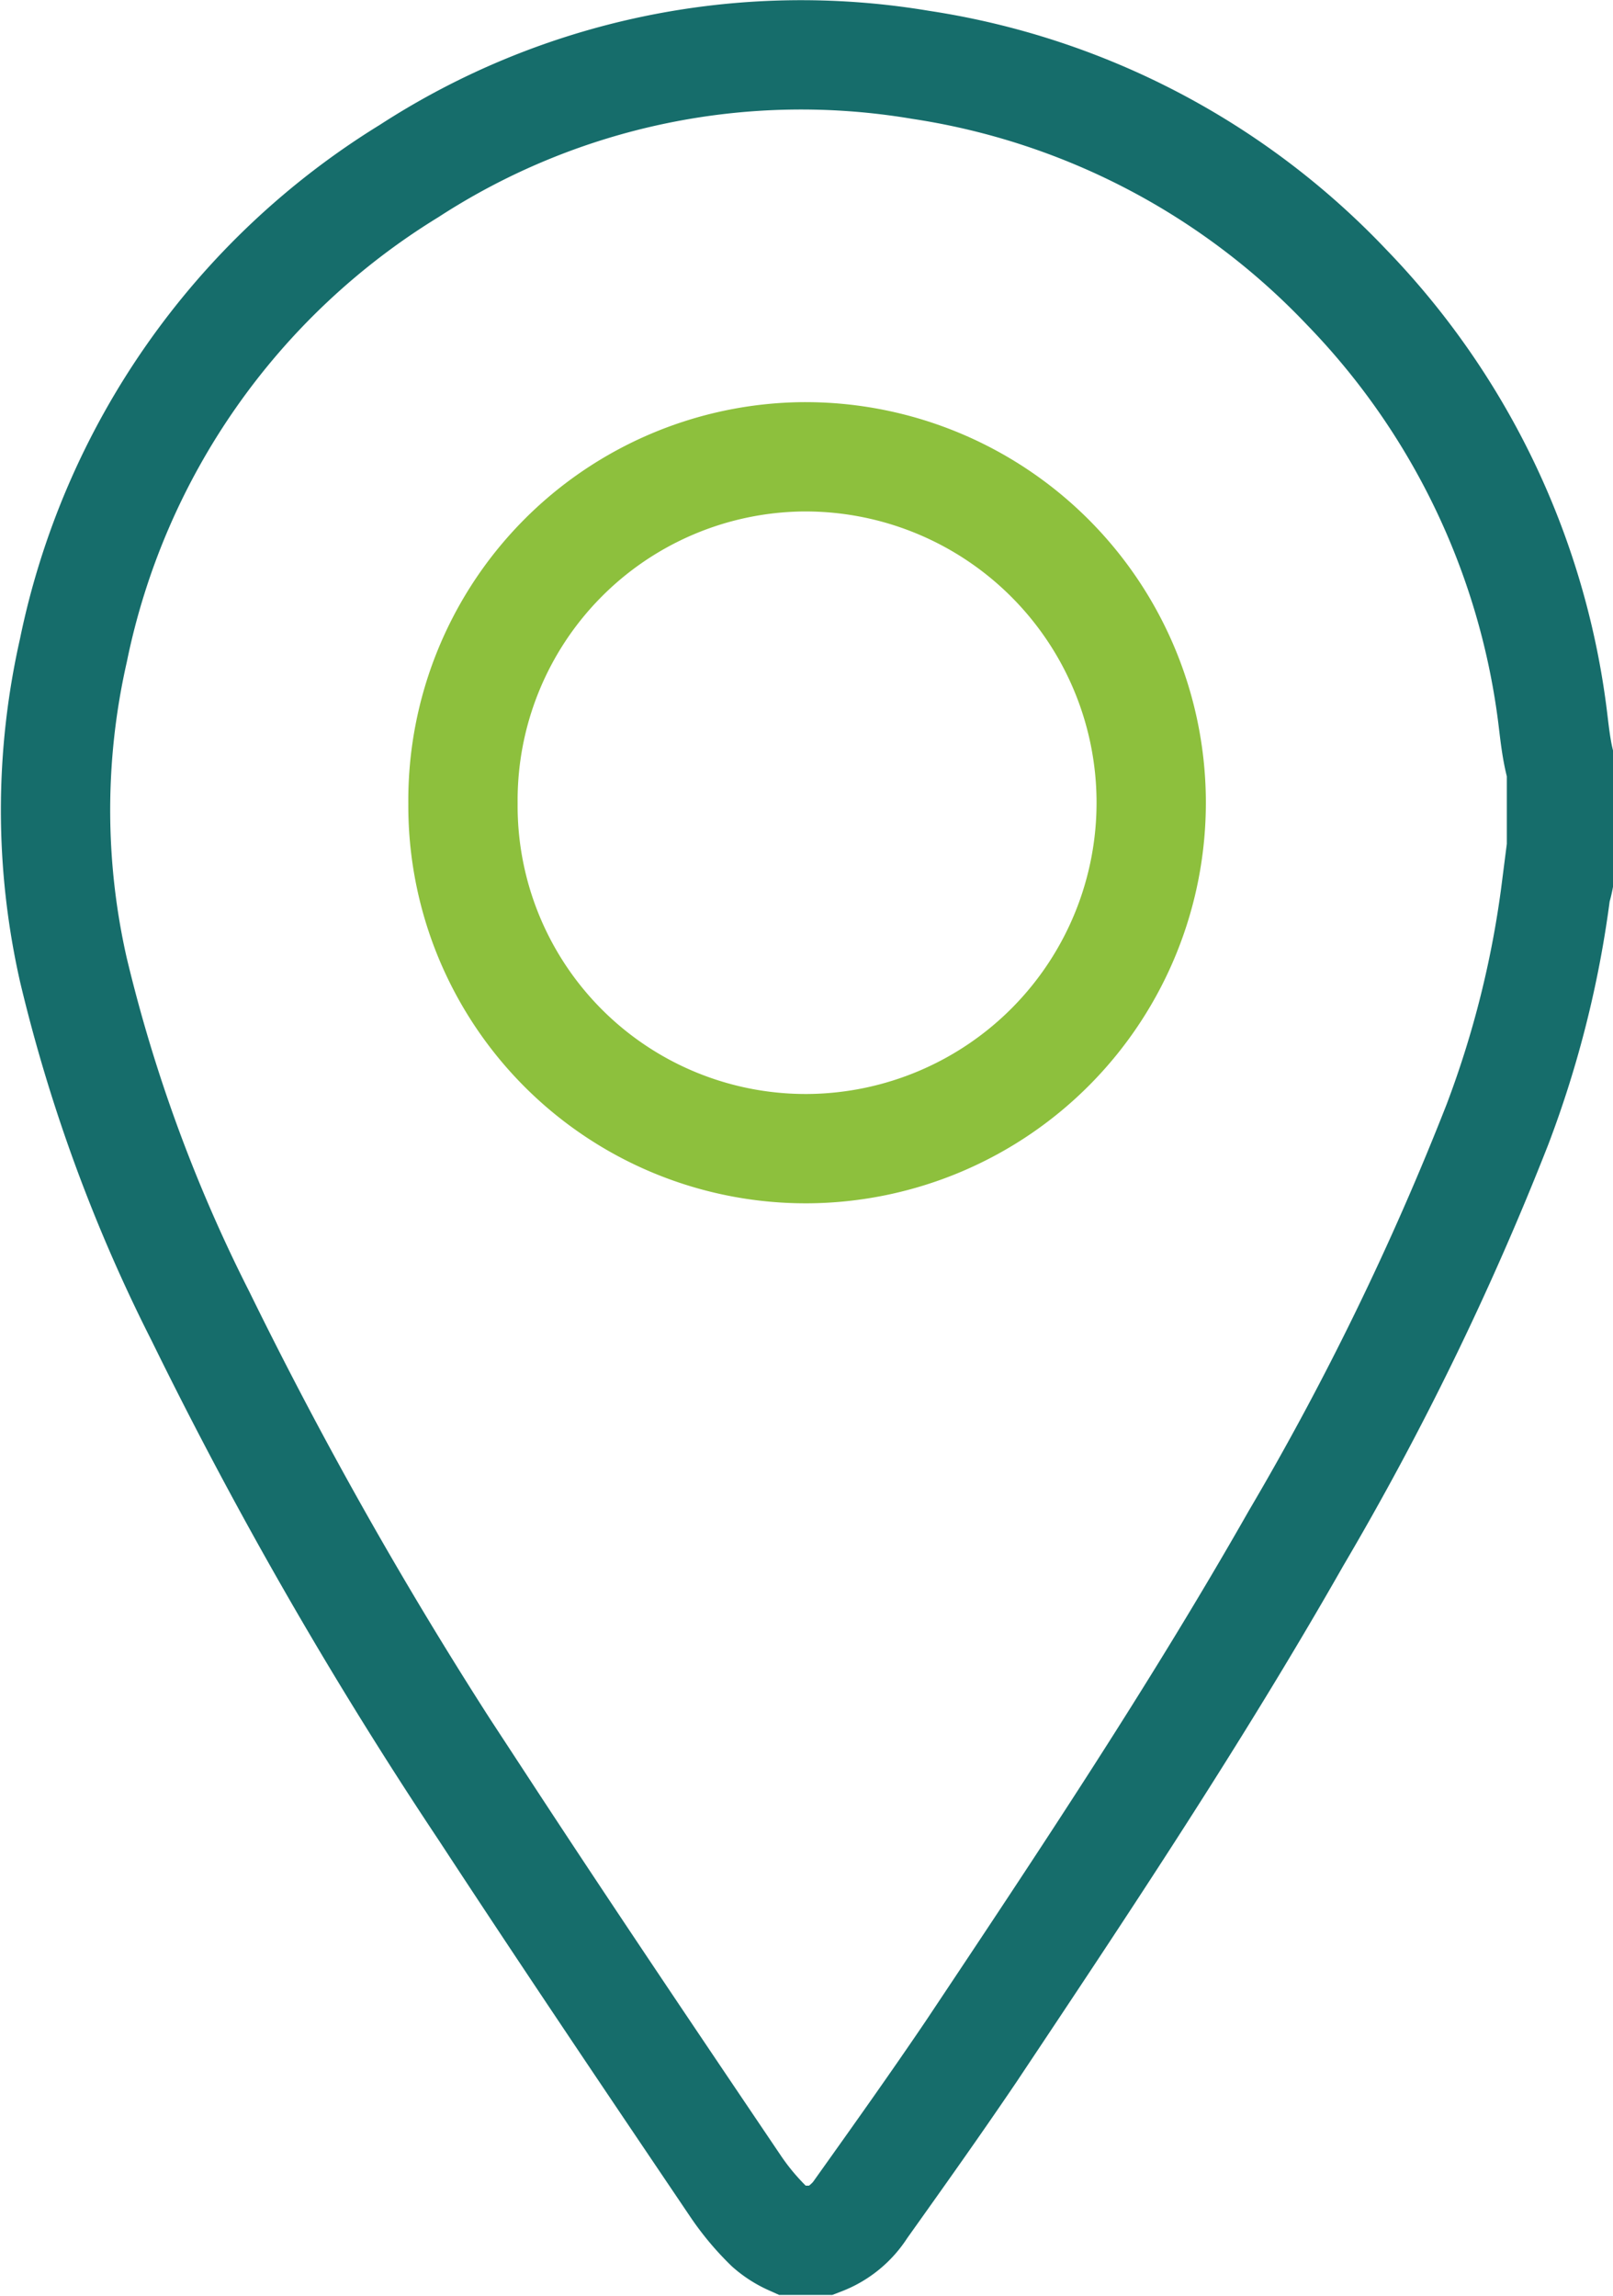 <svg xmlns="http://www.w3.org/2000/svg" viewBox="0 0 20.66 29.4"><defs><style>.cls-1,.cls-2{fill:none;stroke-miterlimit:10;stroke-width:1.4px;}.cls-1{stroke:#166d6b;}.cls-2{stroke:#8dc03d;}</style></defs><title>Recurso 7</title><g id="Capa_2" data-name="Capa 2"><g id="Capa_1-2" data-name="Capa 1"><path class="cls-1" d="M20,9.85v.91c0,.21,0,.42-.07.64a13.14,13.14,0,0,1-.75,3A37.24,37.24,0,0,1,16.6,19.7c-1.28,2.25-2.72,4.41-4.16,6.57-.46.68-.93,1.34-1.4,2a1.05,1.05,0,0,1-.51.42h-.4a1.12,1.12,0,0,1-.28-.18,3.28,3.28,0,0,1-.42-.5c-1.08-1.6-2.16-3.2-3.22-4.82a55.17,55.17,0,0,1-3.64-6.33A20.12,20.12,0,0,1,.94,12.42a9.26,9.26,0,0,1,0-4.09A9.42,9.42,0,0,1,5.24,2.19,9.22,9.22,0,0,1,11.79.83a9.47,9.47,0,0,1,5.46,2.85,9.62,9.62,0,0,1,2.63,5.45C19.91,9.36,19.93,9.61,20,9.85Z"/><path class="cls-2" d="M5.93,10.29a4.4,4.4,0,0,1,4.35-4.44,4.43,4.43,0,1,1,.07,8.86A4.39,4.39,0,0,1,5.93,10.29Z"/></g></g></svg>